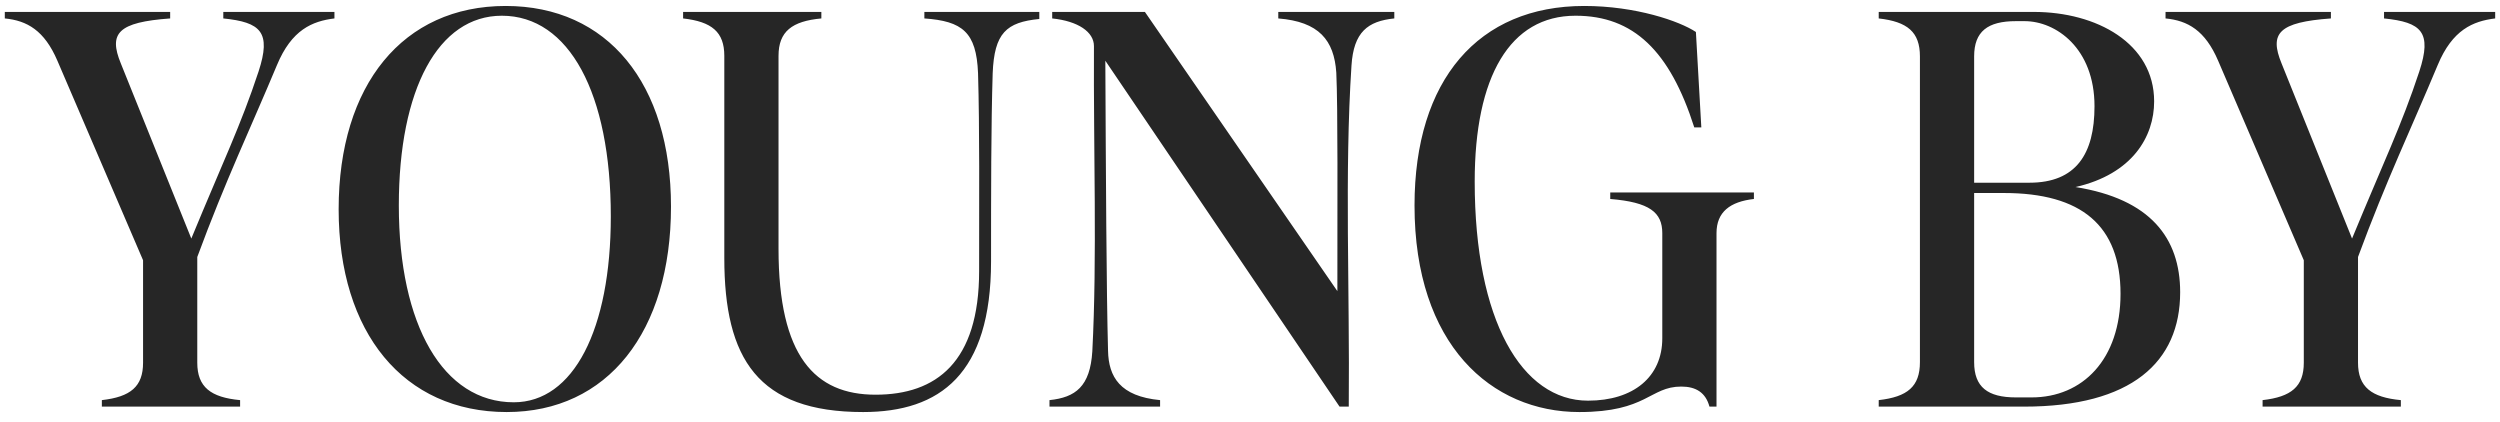 <svg xmlns="http://www.w3.org/2000/svg" fill="none" viewBox="0 0 166 28" height="28" width="166">
<path fill="#262626" d="M3.811 4.032C2.947 2.016 1.795 1.368 0.319 1.224V0.792H11.299V1.224C7.843 1.476 7.195 2.196 8.023 4.212L12.703 15.84C14.827 10.692 15.979 8.352 17.167 4.752C18.031 2.124 17.311 1.476 14.827 1.224V0.792H22.207V1.224C20.731 1.404 19.363 1.98 18.391 4.32C16.663 8.46 14.971 11.988 13.099 17.064V24.084C13.099 25.704 13.999 26.388 15.943 26.568V27H6.763V26.568C8.671 26.352 9.499 25.668 9.499 24.084V17.28L3.811 4.032ZM33.646 27.36C26.806 27.36 22.486 22.104 22.486 13.896C22.486 5.616 26.77 0.396 33.574 0.396C40.342 0.396 44.554 5.544 44.554 13.716C44.554 22.032 40.342 27.36 33.646 27.36ZM26.482 13.644C26.482 21.6 29.434 26.712 34.114 26.712C38.074 26.712 40.558 21.888 40.558 14.364C40.558 6.192 37.786 1.044 33.322 1.044C29.11 1.044 26.482 5.904 26.482 13.644ZM57.31 27.36C50.326 27.36 48.094 23.832 48.094 17.136V3.708C48.094 2.124 47.266 1.44 45.358 1.224V0.792H54.538V1.224C52.594 1.404 51.694 2.088 51.694 3.708V16.524C51.694 23.652 54.106 26.208 58.138 26.208C62.17 26.208 65.014 24.048 65.014 18C65.014 13.248 65.05 8.532 64.942 4.86C64.834 2.124 63.898 1.404 61.378 1.224V0.792H69.01V1.26C66.814 1.476 66.022 2.196 65.914 4.86C65.806 8.316 65.806 12.816 65.806 17.352C65.806 24.84 62.422 27.36 57.31 27.36ZM69.686 26.568C71.414 26.388 72.386 25.668 72.53 23.328C72.854 17.064 72.602 10.044 72.638 3.06C72.638 2.124 71.594 1.404 69.866 1.224V0.792H76.022L88.802 19.332C88.802 13.572 88.838 7.128 88.73 4.824C88.586 2.664 87.578 1.44 84.878 1.224V0.792H92.582V1.224C90.818 1.404 89.882 2.124 89.738 4.356C89.27 11.52 89.63 19.26 89.558 27H88.946L73.394 4.032C73.43 11.484 73.466 19.368 73.574 23.292C73.61 25.02 74.366 26.316 77.03 26.568V27H69.686V26.568ZM104.868 27.36C99.036 27.36 93.924 22.896 93.924 13.644C93.924 5.292 98.172 0.396 105.192 0.396C108.612 0.396 111.528 1.404 112.608 2.124L112.968 8.46H112.5C110.88 3.384 108.468 1.044 104.616 1.044C100.26 1.044 97.92 5.076 97.92 12.06C97.92 21.276 101.052 26.604 105.444 26.604C108.468 26.604 110.376 25.02 110.376 22.464V15.48C110.376 14.112 109.548 13.428 106.92 13.212V12.78H116.46V13.212C114.876 13.392 113.976 14.076 113.976 15.48V27H113.508C113.256 26.064 112.608 25.668 111.636 25.668C109.548 25.668 109.368 27.36 104.868 27.36ZM124.747 26.568C126.655 26.352 127.483 25.668 127.483 24.048V3.744C127.483 2.124 126.655 1.44 124.747 1.224V0.792H135.043C139.219 0.792 143.035 2.88 143.035 6.732C143.035 9.072 141.595 11.556 137.815 12.42C142.783 13.212 144.763 15.804 144.763 19.404C144.763 24.048 141.523 27 134.395 27H124.747V26.568ZM131.083 24.048C131.083 25.704 131.983 26.388 133.855 26.388H134.899C138.283 26.388 140.803 23.868 140.803 19.512C140.803 14.976 138.211 12.816 133.063 12.816H131.083V24.048ZM131.083 12.132H134.755C137.851 12.132 139.075 10.224 139.075 7.056C139.075 3.204 136.519 1.404 134.431 1.404H133.855C131.983 1.404 131.083 2.088 131.083 3.744V12.132ZM147.284 4.032C146.42 2.016 145.268 1.368 143.792 1.224V0.792H154.772V1.224C151.316 1.476 150.668 2.196 151.496 4.212L156.176 15.84C158.3 10.692 159.452 8.352 160.64 4.752C161.504 2.124 160.784 1.476 158.3 1.224V0.792H165.68V1.224C164.204 1.404 162.836 1.98 161.864 4.32C160.136 8.46 158.444 11.988 156.572 17.064V24.084C156.572 25.704 157.472 26.388 159.416 26.568V27H150.236V26.568C152.144 26.352 152.972 25.668 152.972 24.084V17.28L147.284 4.032Z"></path>
</svg>
